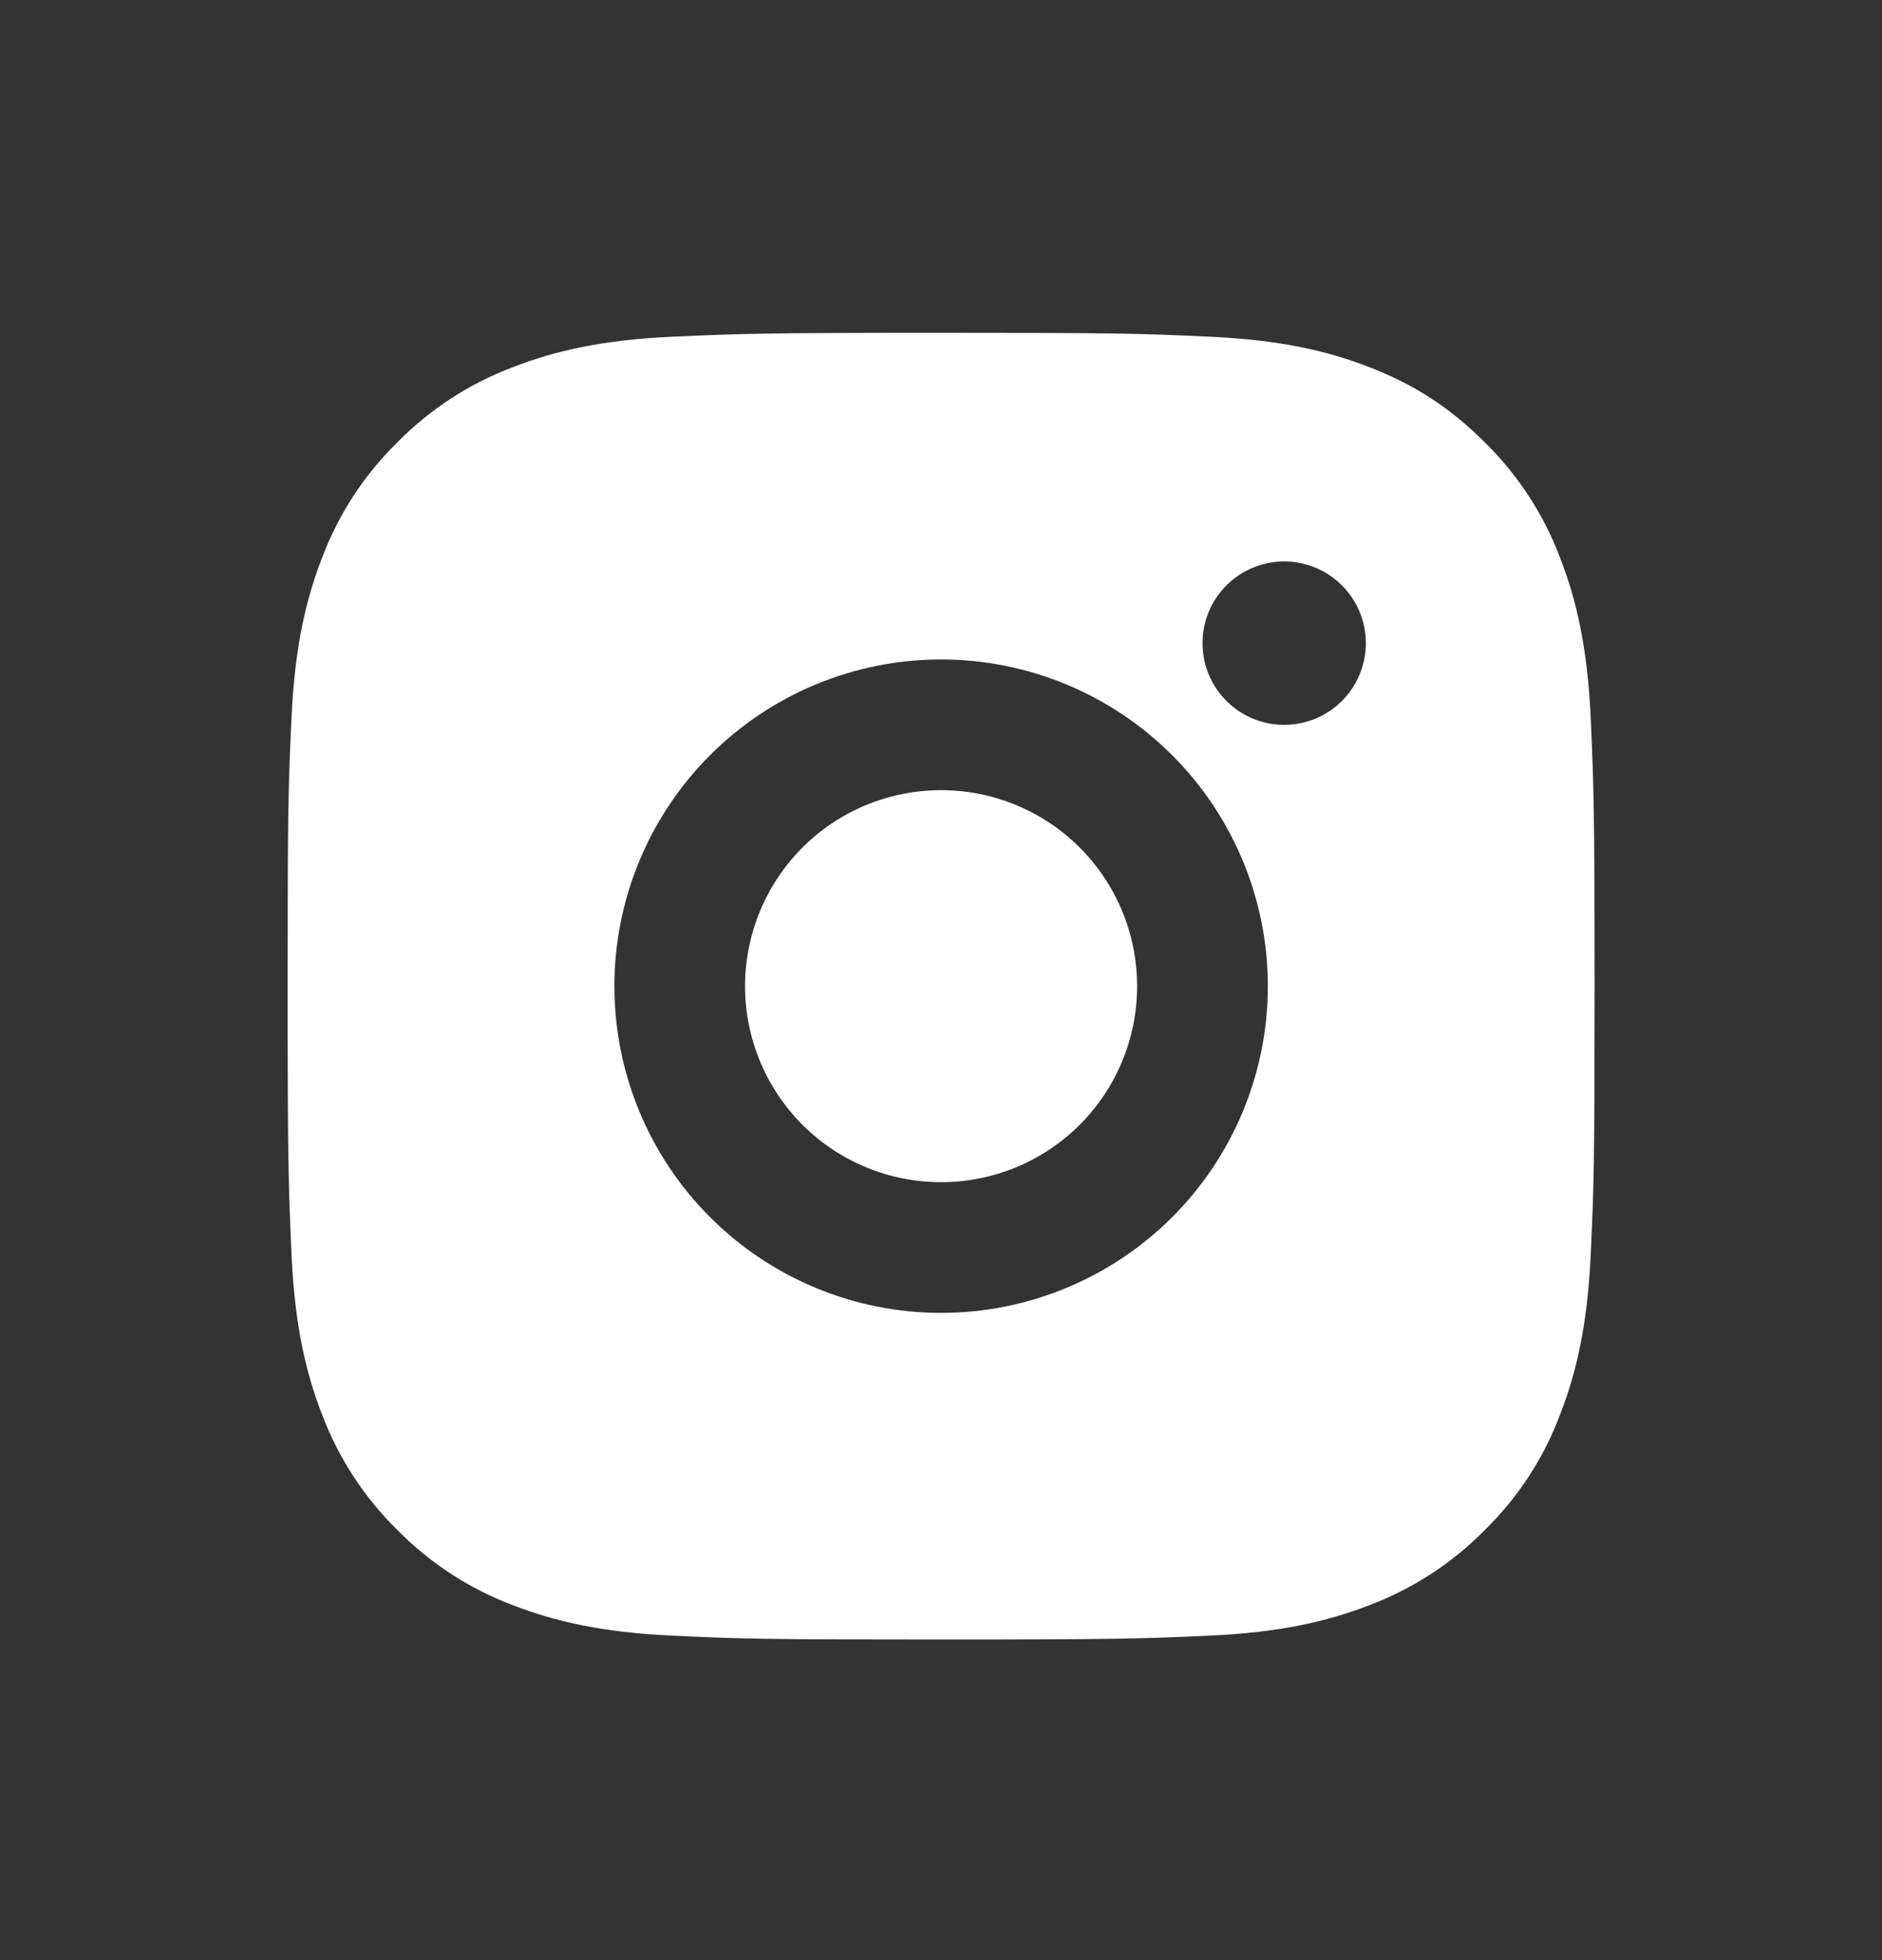 <?xml version="1.0" encoding="UTF-8"?> <svg xmlns="http://www.w3.org/2000/svg" width="24" height="25" viewBox="0 0 24 25" fill="none"><rect x="0" y="0" width="24" height="25" fill="#333333" stroke="none"/><path d="M12.001 4.245C14.265 4.245 14.548 4.253 15.436 4.295C16.324 4.336 16.928 4.475 17.46 4.682C18.01 4.894 18.473 5.18 18.936 5.643C19.36 6.06 19.688 6.563 19.897 7.12C20.103 7.65 20.243 8.255 20.285 9.143C20.324 10.031 20.335 10.314 20.335 12.578C20.335 14.842 20.326 15.125 20.285 16.013C20.243 16.901 20.103 17.505 19.897 18.036C19.689 18.593 19.361 19.097 18.936 19.513C18.52 19.937 18.016 20.264 17.46 20.474C16.929 20.68 16.324 20.82 15.436 20.861C14.548 20.901 14.265 20.911 12.001 20.911C9.737 20.911 9.455 20.903 8.566 20.861C7.679 20.82 7.075 20.68 6.543 20.474C5.987 20.265 5.483 19.937 5.066 19.513C4.642 19.096 4.315 18.593 4.105 18.036C3.899 17.506 3.76 16.901 3.718 16.013C3.679 15.125 3.668 14.842 3.668 12.578C3.668 10.314 3.676 10.031 3.718 9.143C3.76 8.255 3.899 7.651 4.105 7.12C4.314 6.563 4.642 6.059 5.066 5.643C5.483 5.219 5.987 4.891 6.543 4.682C7.075 4.475 7.678 4.336 8.566 4.295C9.455 4.255 9.737 4.245 12.001 4.245ZM12.001 8.411C10.896 8.411 9.836 8.85 9.055 9.632C8.274 10.413 7.835 11.473 7.835 12.578C7.835 13.683 8.274 14.743 9.055 15.524C9.836 16.306 10.896 16.745 12.001 16.745C13.106 16.745 14.166 16.306 14.948 15.524C15.729 14.743 16.168 13.683 16.168 12.578C16.168 11.473 15.729 10.413 14.948 9.632C14.166 8.85 13.106 8.411 12.001 8.411ZM17.418 8.203C17.418 7.927 17.308 7.662 17.113 7.466C16.918 7.271 16.653 7.161 16.376 7.161C16.1 7.161 15.835 7.271 15.64 7.466C15.444 7.662 15.335 7.927 15.335 8.203C15.335 8.479 15.444 8.744 15.64 8.94C15.835 9.135 16.1 9.245 16.376 9.245C16.653 9.245 16.918 9.135 17.113 8.94C17.308 8.744 17.418 8.479 17.418 8.203ZM12.001 10.078C12.664 10.078 13.3 10.341 13.769 10.81C14.238 11.279 14.501 11.915 14.501 12.578C14.501 13.241 14.238 13.877 13.769 14.346C13.3 14.815 12.664 15.078 12.001 15.078C11.338 15.078 10.702 14.815 10.233 14.346C9.765 13.877 9.501 13.241 9.501 12.578C9.501 11.915 9.765 11.279 10.233 10.81C10.702 10.341 11.338 10.078 12.001 10.078Z" fill="white"></path></svg> 